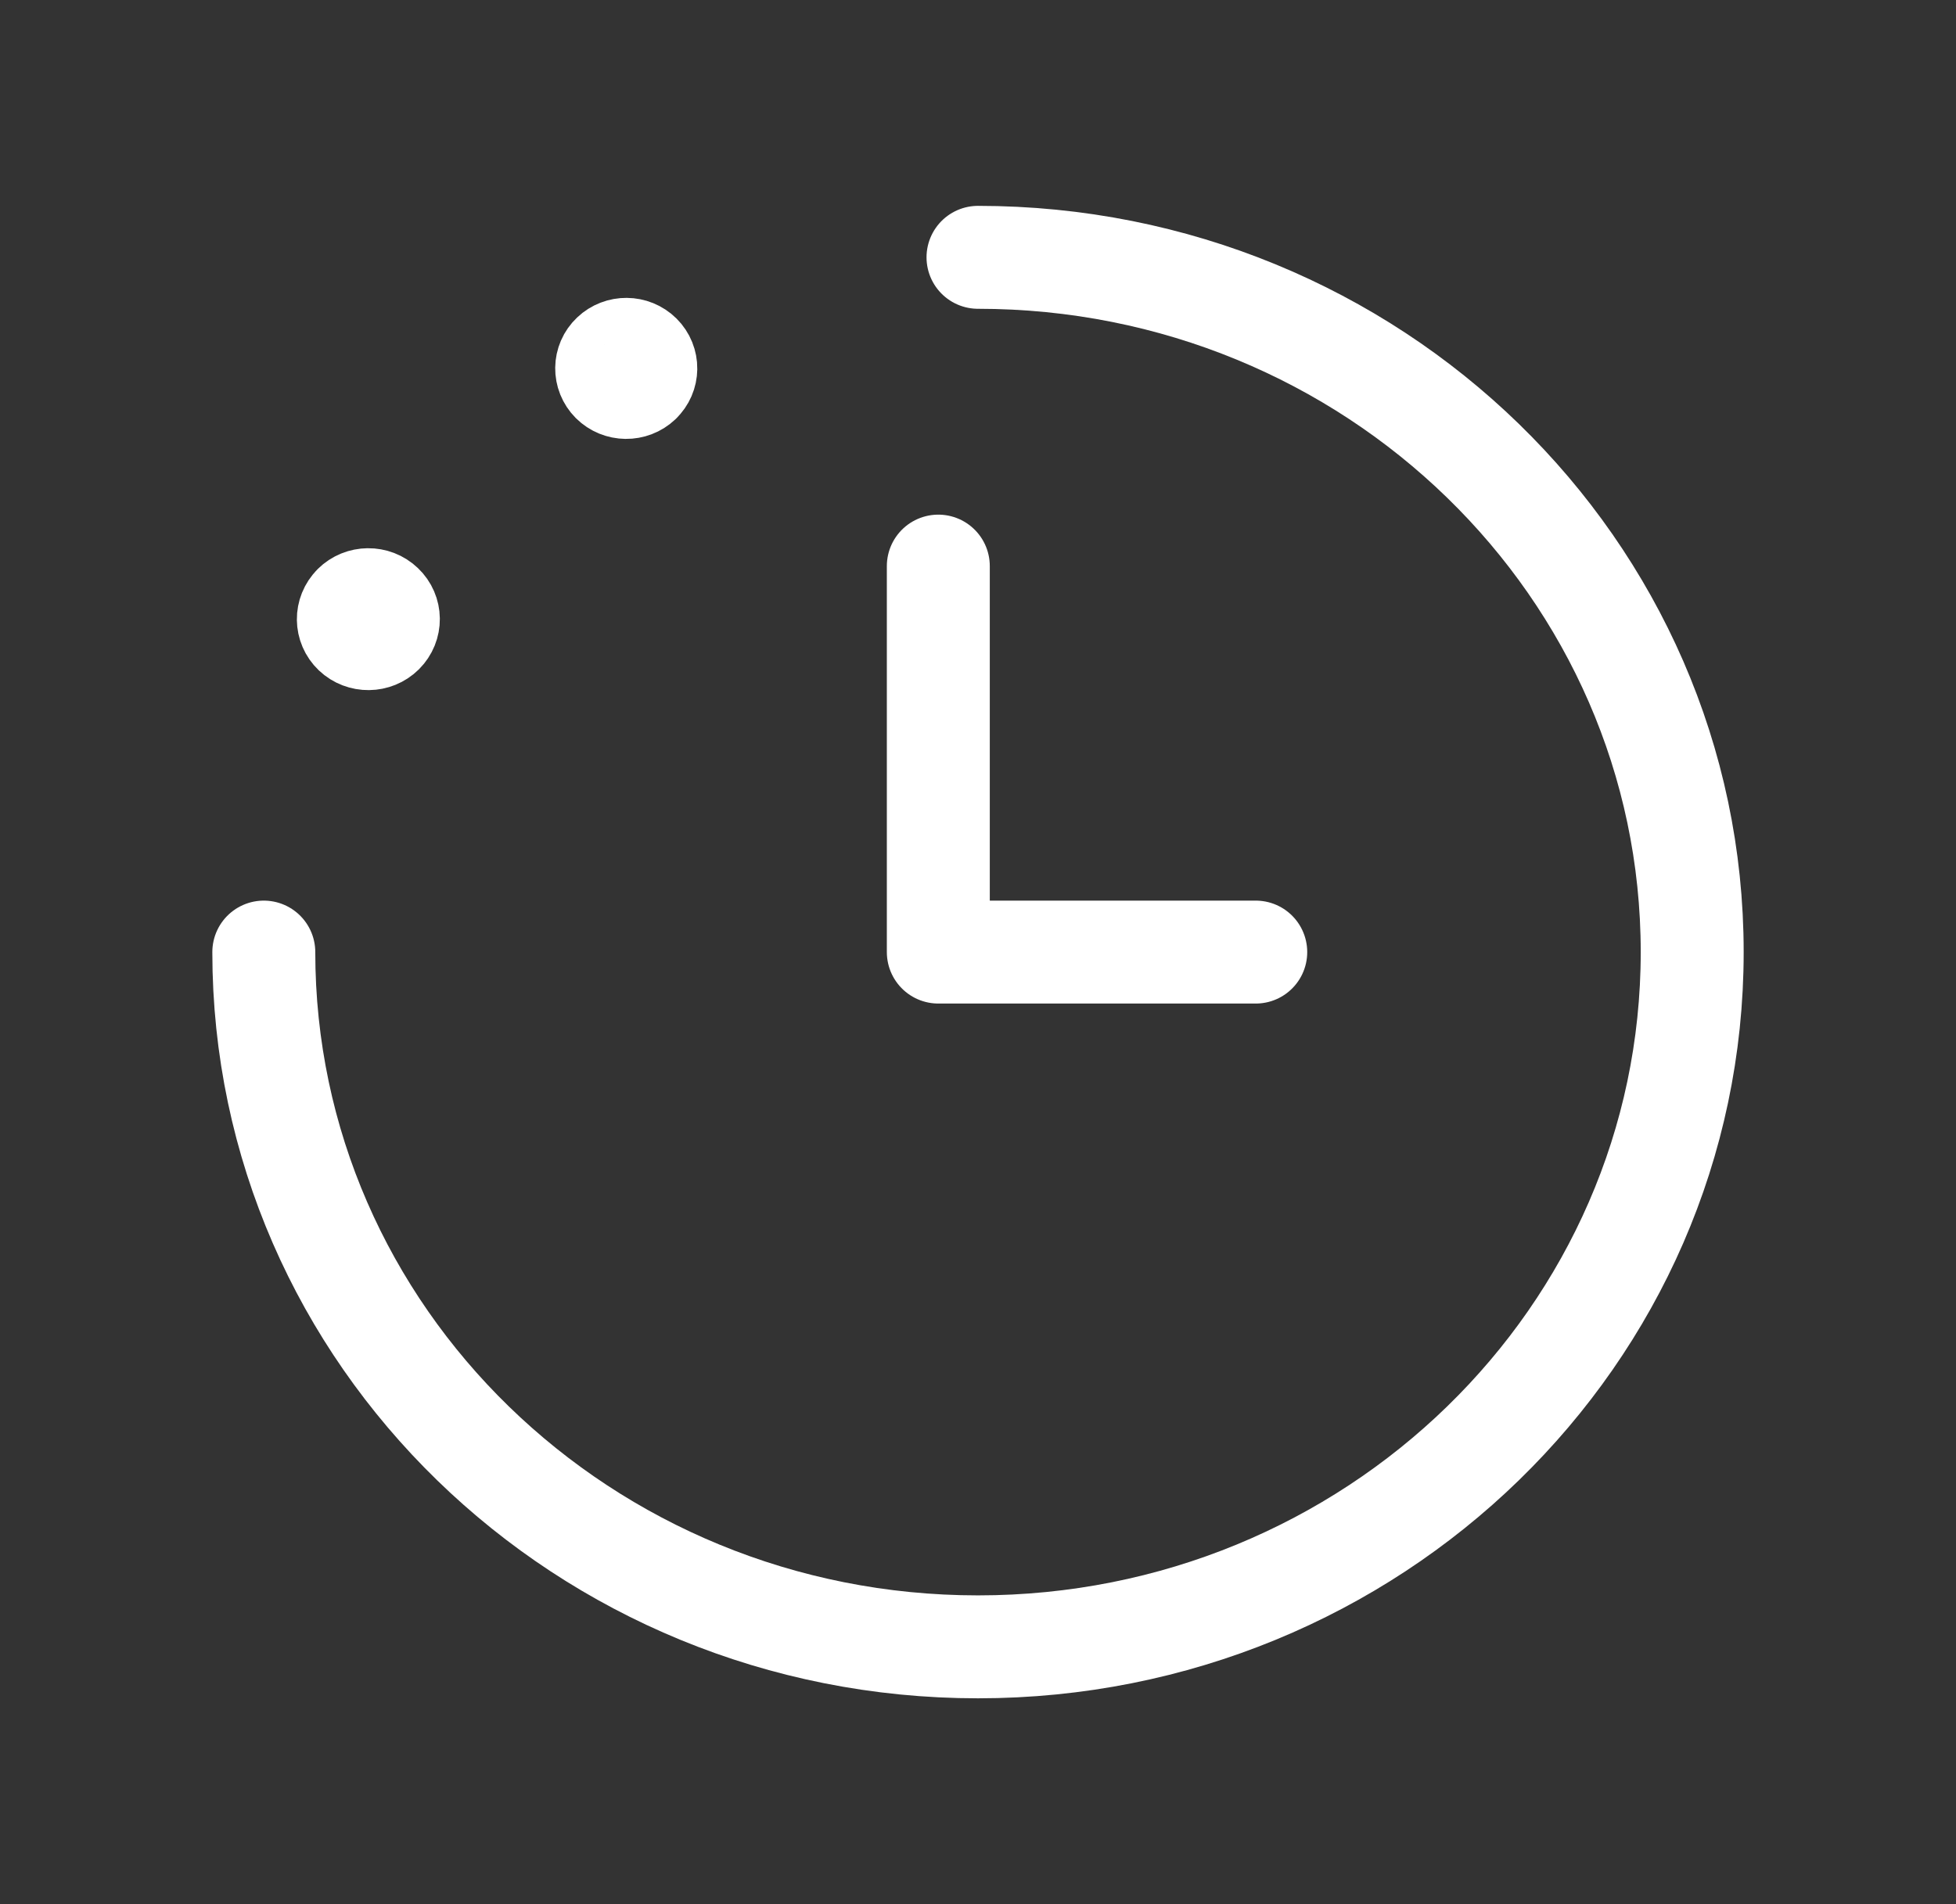 <?xml version="1.0" encoding="UTF-8"?> <svg xmlns="http://www.w3.org/2000/svg" width="38" height="37" viewBox="0 0 38 37" fill="none"><rect x="0" y="0" width="38" height="37" fill="#333333" stroke="none"/><path d="M19 5C26.663 5 32.875 11.044 32.875 18.5C32.875 25.956 26.663 32 19 32C11.337 32 5.125 25.956 5.125 18.5" stroke="white" stroke-width="2" stroke-linecap="round" stroke-linejoin="round"></path><path d="M24.396 18.5H18.229V11" stroke="white" stroke-width="2" stroke-linecap="round" stroke-linejoin="round"></path><path d="M6.878 11.767L6.878 11.766C7.028 11.617 7.275 11.614 7.428 11.761C7.582 11.907 7.584 12.146 7.434 12.296C7.284 12.445 7.038 12.448 6.884 12.302C6.731 12.156 6.728 11.917 6.878 11.767" stroke="white" stroke-width="2" stroke-linecap="round" stroke-linejoin="round"></path><path d="M12.432 7.422L12.432 7.423C12.281 7.566 12.041 7.563 11.894 7.417C11.748 7.27 11.75 7.036 11.901 6.894C12.051 6.751 12.291 6.753 12.438 6.899C12.585 7.045 12.582 7.28 12.432 7.422" stroke="white" stroke-width="2" stroke-linecap="round" stroke-linejoin="round"></path></svg> 